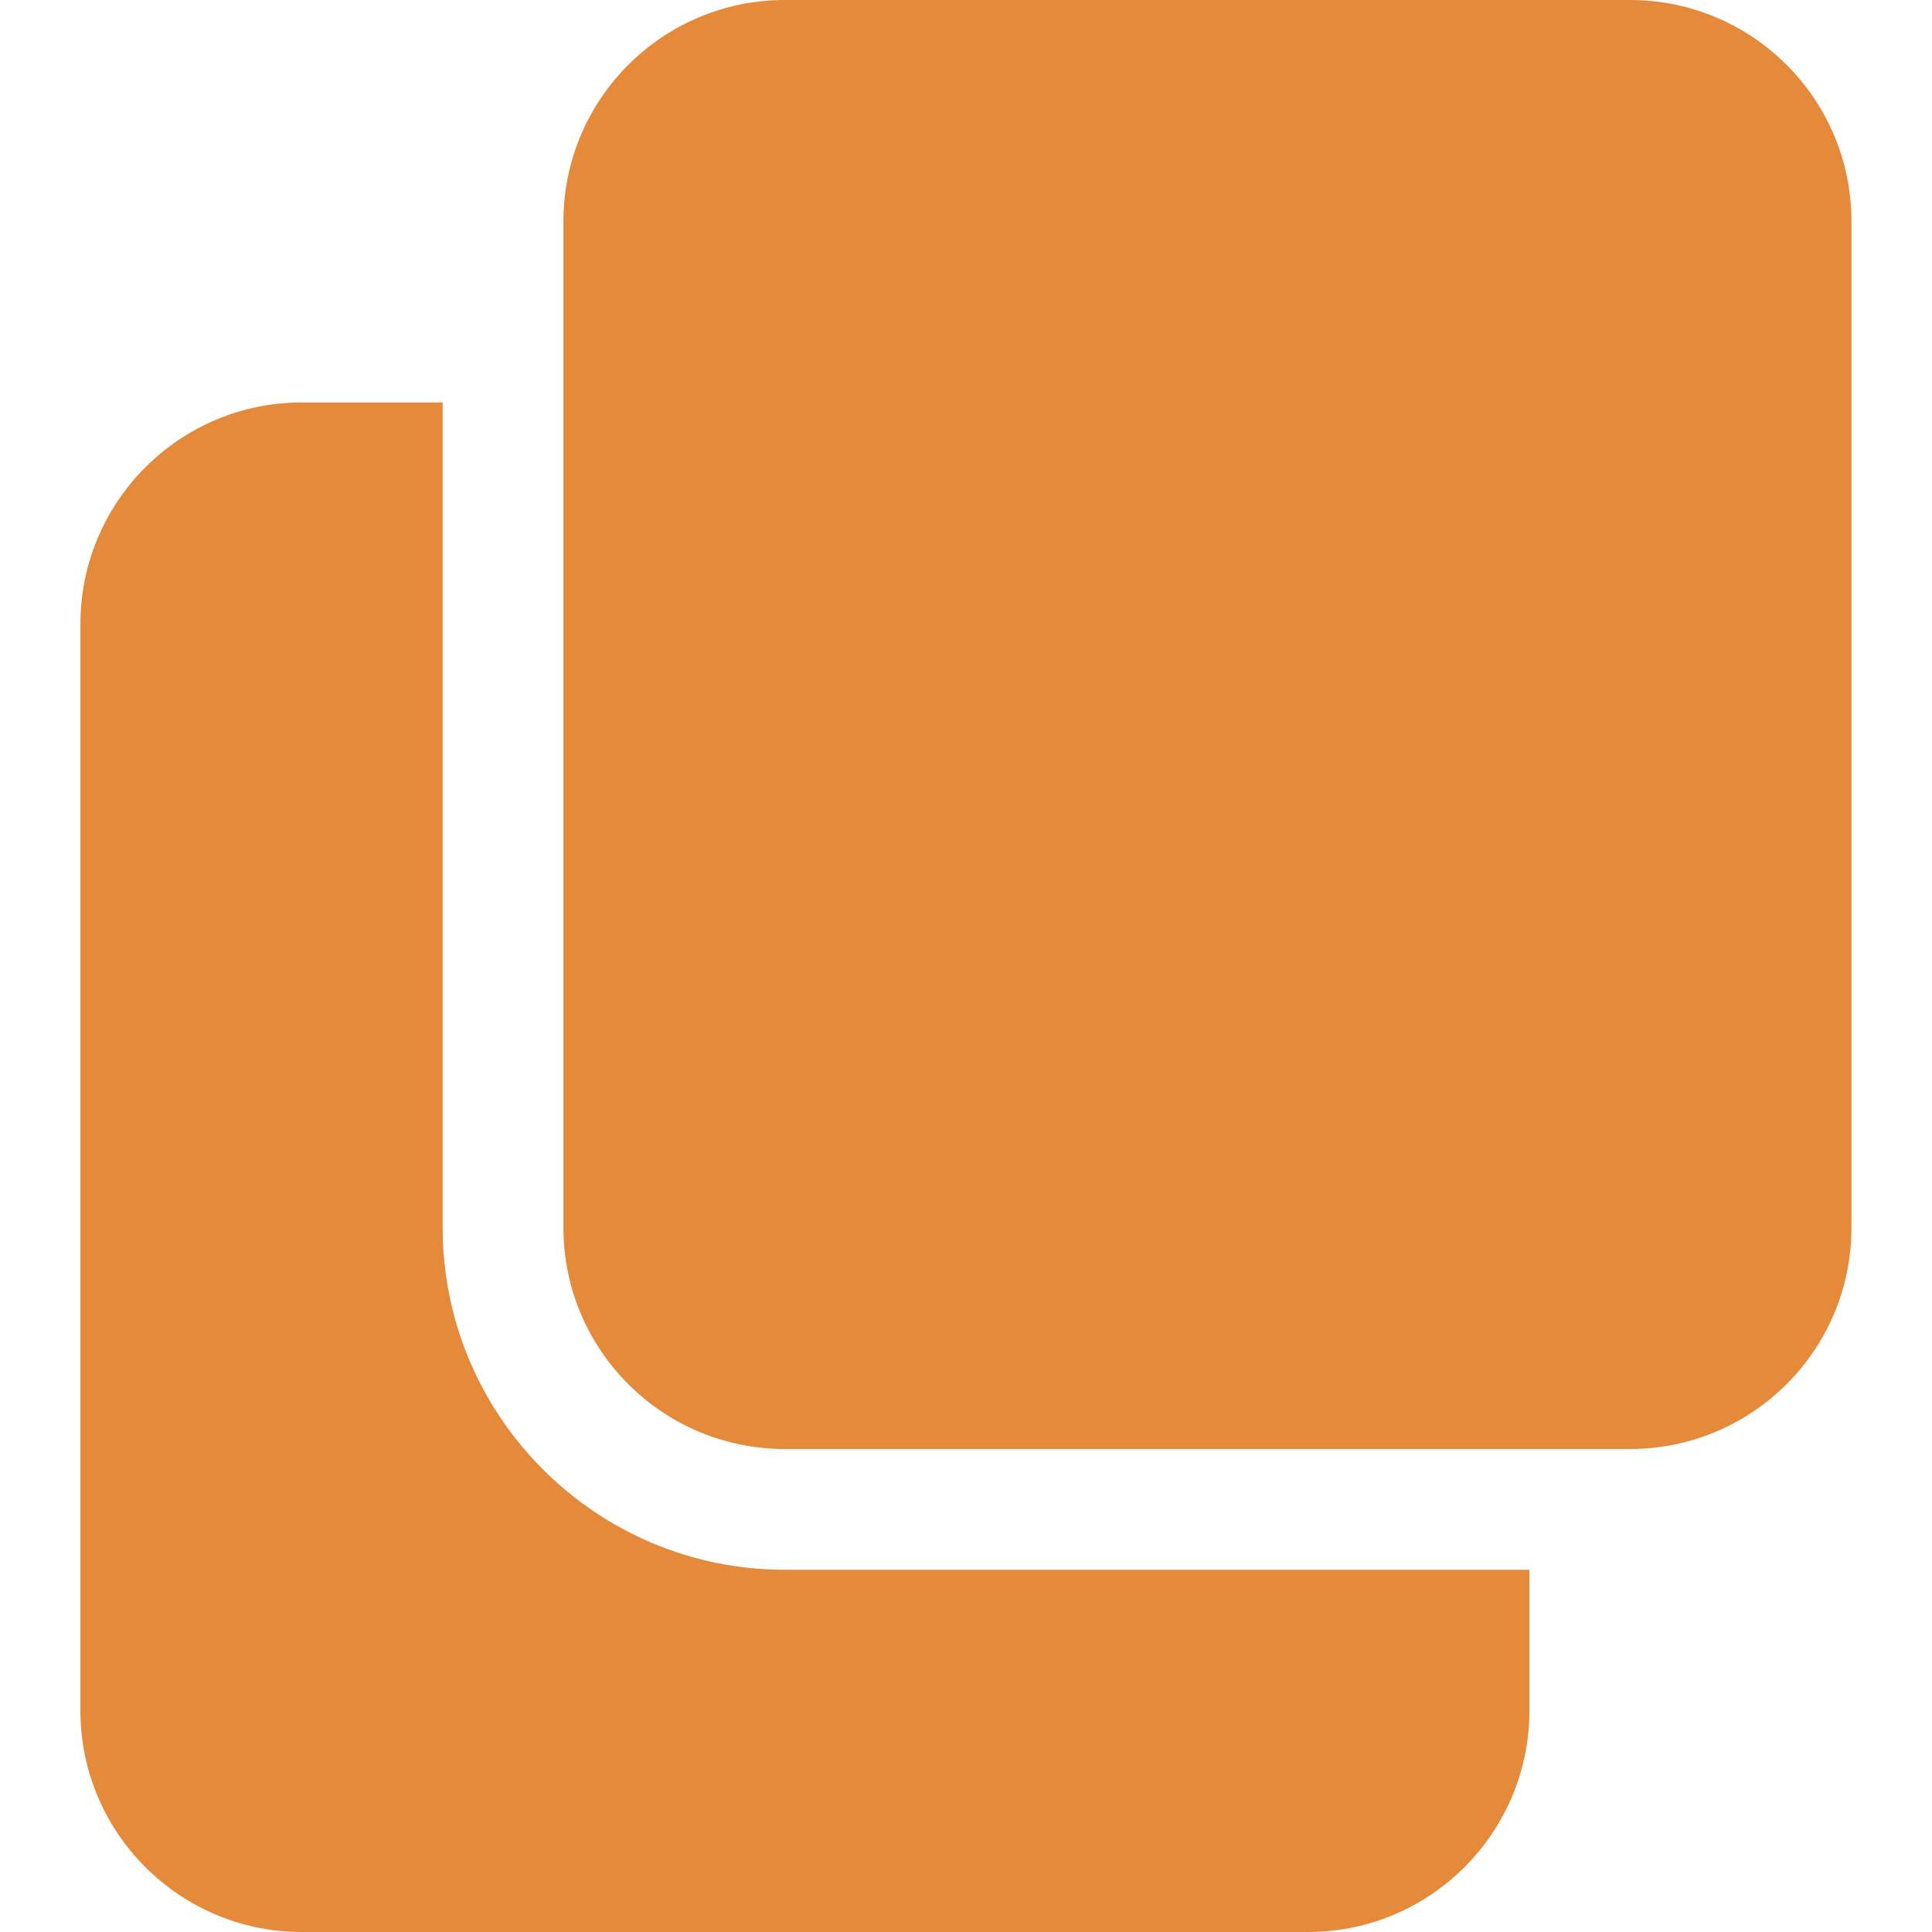 <svg xmlns="http://www.w3.org/2000/svg" width="16" height="16" viewBox="0 0 16 16" fill="none">
  <g clip-path="url(#clip0_6450_75589)">
    <path d="M6.499 13C4.937 13 3.666 11.729 3.666 10.167V3.333H2.499C1.488 3.333 0.666 4.155 0.666 5.167V14.167C0.666 15.178 1.488 16 2.499 16H10.833C11.844 16 12.666 15.178 12.666 14.167V13H6.499Z" fill="#E58A3B"/>
    <path d="M15.333 1.833C15.333 0.821 14.512 0 13.499 0H6.499C5.487 0 4.666 0.821 4.666 1.833V10.167C4.666 11.179 5.487 12 6.499 12H13.499C14.512 12 15.333 11.179 15.333 10.167V1.833Z" fill="#E58A3B"/>
  </g>
  <defs>
    <clipPath id="clip0_6450_75589">
      <rect width="16" height="16" fill="white" transform="translate(-0.001)"/>
    </clipPath>
  </defs>
</svg>